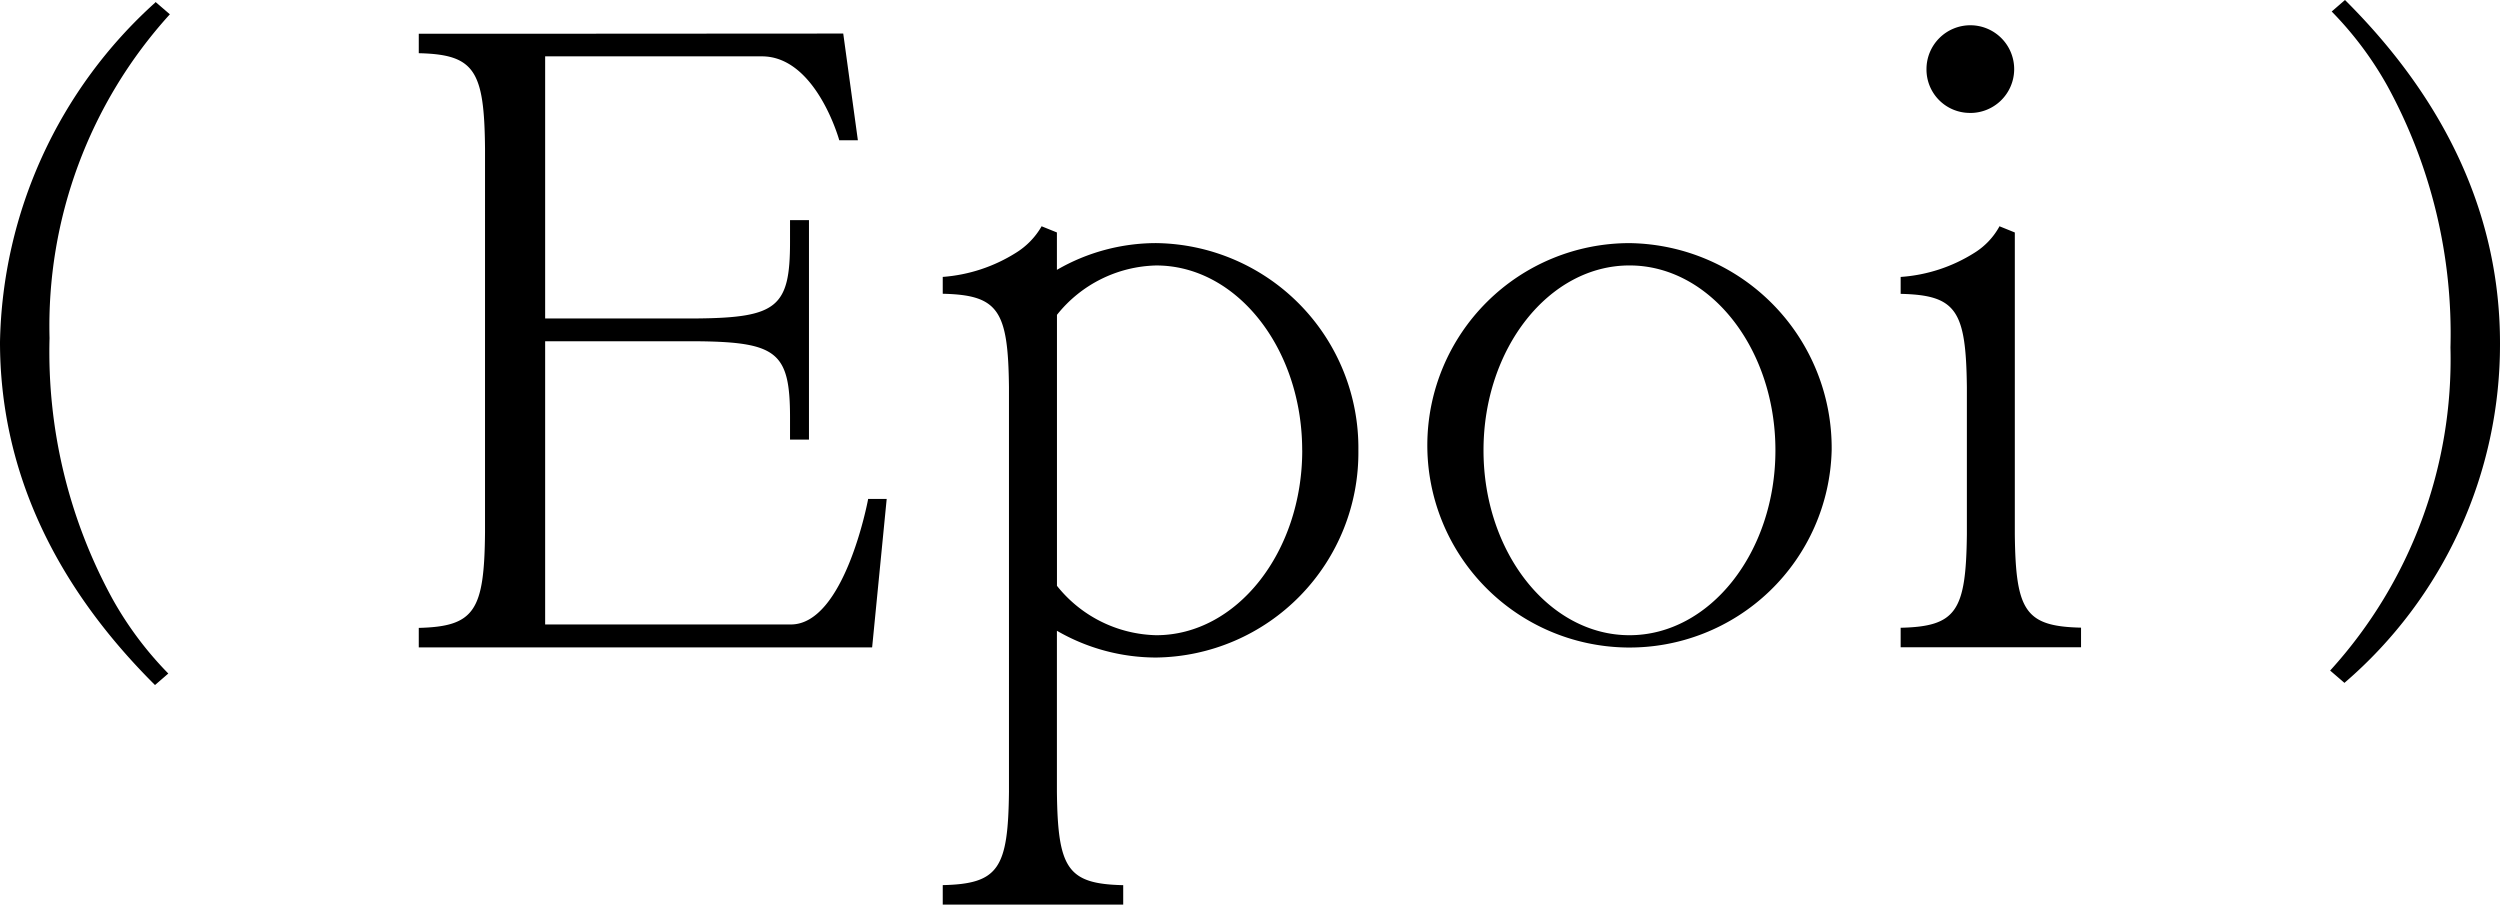 <svg xmlns="http://www.w3.org/2000/svg" width="93.965" height="34" viewBox="0 0 93.965 34">
  <path id="logo.svg" d="M608.867,26.075l.538.463-.023.024a17.422,17.422,0,0,0-4.5,12.146,19.341,19.341,0,0,0,2.365,9.8,13.127,13.127,0,0,0,2.075,2.783l.024.024-.5.433-.02-.02c-3.853-3.842-5.806-8.175-5.806-12.88a17.606,17.606,0,0,1,5.832-12.749ZM691.159,26l-.5.433.024.024a13.111,13.111,0,0,1,2.075,2.783,19.408,19.408,0,0,1,2.365,9.821,17.382,17.382,0,0,1-4.5,12.118l-.023.024.539.464.02-.019A16.755,16.755,0,0,0,696.985,38.9c0-4.7-1.953-9.038-5.806-12.88ZM671.865,42.926a7.6,7.6,0,1,1-7.6-7.788,7.7,7.7,0,0,1,7.6,7.788Zm-7.6-6.949c-3.025,0-5.486,3.117-5.486,6.949s2.461,6.949,5.486,6.949,5.486-3.117,5.486-6.949-2.459-6.949-5.484-6.949Zm-28.618,8.768v.026c-.008.047-.884,4.7-2.9,4.7H623.51V38.828h5.828c2.9.039,3.376.441,3.376,2.867v.829h.712V34.273h-.712V35.1c0,2.436-.486,2.838-3.468,2.869H623.51V28.118h8.148c2.017,0,2.891,3.1,2.9,3.131l.006.023h.7l-.55-4.011-13.128.008H618.76V28c2.1.048,2.465.641,2.49,3.595V46c-.025,2.954-.386,3.547-2.49,3.6v.733H635.8l.547-5.579h-.7Zm18.429-1.818a7.7,7.7,0,0,1-7.6,7.787,7.453,7.453,0,0,1-3.731-1.006v6.054c.033,2.883.393,3.462,2.492,3.508V60h-6.783v-.732c2.1-.047,2.457-.626,2.489-3.508V40.549c-.032-2.882-.392-3.461-2.489-3.508v-.633a6,6,0,0,0,2.758-.911,2.827,2.827,0,0,0,.944-.967l.012-.026.577.233v1.406a7.453,7.453,0,0,1,3.731-1.006,7.7,7.7,0,0,1,7.6,7.789Zm-2.112,0c0-3.832-2.461-6.949-5.486-6.949a4.907,4.907,0,0,0-3.731,1.856V48.019a4.907,4.907,0,0,0,3.731,1.856c3.027,0,5.488-3.117,5.488-6.949Zm25.073-12.682a1.648,1.648,0,1,0-1.608-1.648,1.63,1.63,0,0,0,1.61,1.647Zm-2.579,6.8c2.1.047,2.456.626,2.489,3.508v5.534c-.033,2.882-.393,3.461-2.489,3.508v.733h6.78v-.737c-2.1-.047-2.457-.626-2.489-3.508V34.738l-.578-.234-.012.027a2.683,2.683,0,0,1-.92.966,5.954,5.954,0,0,1-2.781.912v.631Z" transform="translate(-603.02 -26)" fill-rule="evenodd"/>
</svg>
